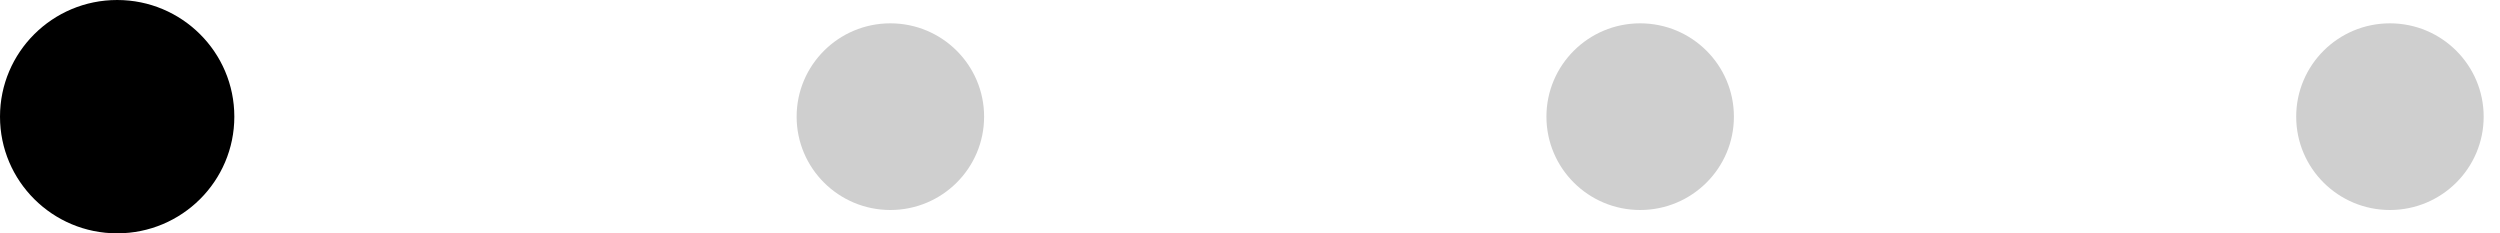 <svg xmlns="http://www.w3.org/2000/svg" width="75" height="7" viewBox="0 0 75 7" fill="none"><ellipse cx="3.515" cy="3.5" rx="3.515" ry="3.5" fill="black"></ellipse><ellipse cx="26.711" cy="3.5" rx="2.812" ry="2.8" fill="#CFCFCF"></ellipse><ellipse cx="49.205" cy="3.5" rx="2.812" ry="2.8" fill="#CFCFCF"></ellipse><ellipse cx="71.698" cy="3.5" rx="2.812" ry="2.8" fill="#CFCFCF"></ellipse></svg>